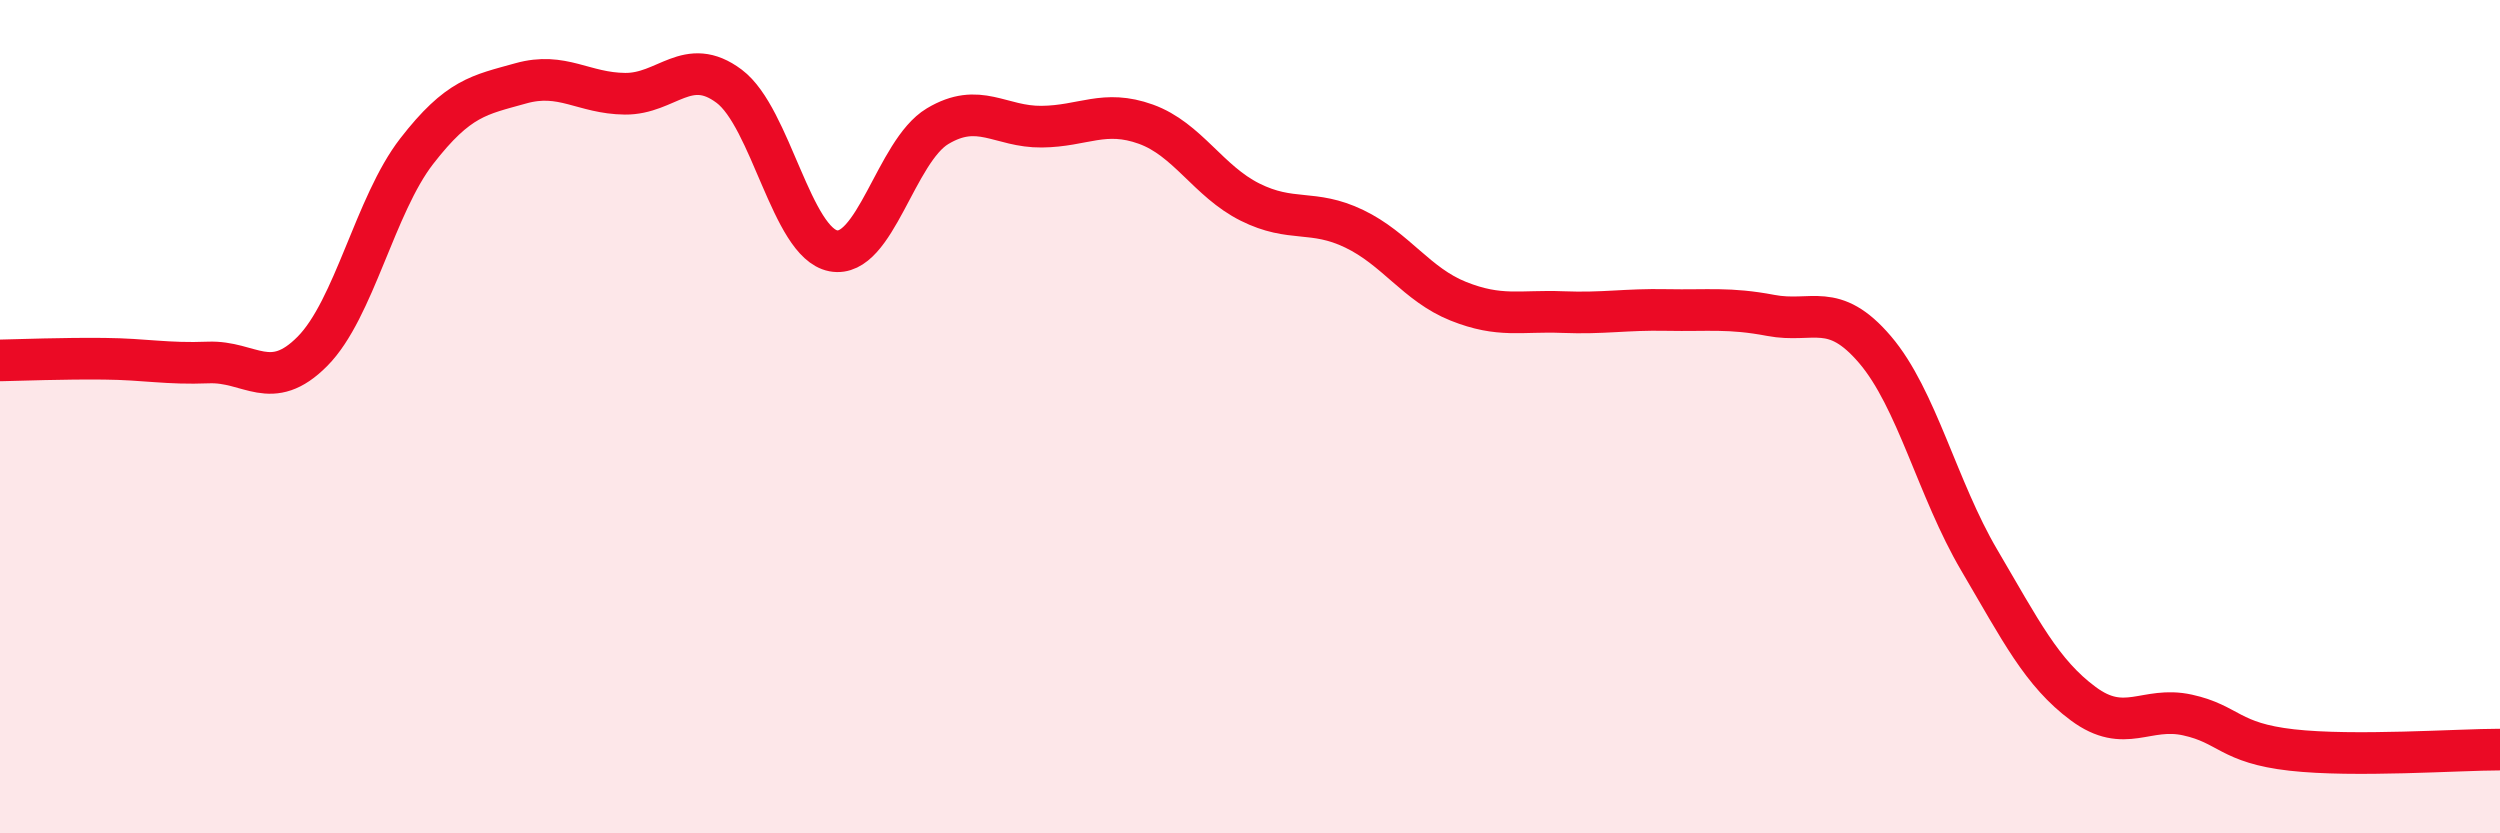 
    <svg width="60" height="20" viewBox="0 0 60 20" xmlns="http://www.w3.org/2000/svg">
      <path
        d="M 0,8.65 C 0.5,8.64 1.5,8.6 2.5,8.61 C 3.5,8.62 4,8.74 5,8.7 C 6,8.66 6.5,9.44 7.5,8.43 C 8.5,7.42 9,4.92 10,3.63 C 11,2.34 11.5,2.28 12.5,2 C 13.5,1.72 14,2.24 15,2.25 C 16,2.26 16.5,1.32 17.5,2.07 C 18.5,2.82 19,5.83 20,6.02 C 21,6.21 21.5,3.63 22.5,3.03 C 23.5,2.43 24,3.05 25,3.04 C 26,3.03 26.5,2.62 27.5,2.98 C 28.5,3.34 29,4.35 30,4.85 C 31,5.35 31.5,5.01 32.5,5.49 C 33.5,5.97 34,6.83 35,7.23 C 36,7.63 36.5,7.45 37.5,7.49 C 38.5,7.53 39,7.42 40,7.44 C 41,7.46 41.5,7.38 42.5,7.57 C 43.5,7.76 44,7.22 45,8.39 C 46,9.56 46.5,11.74 47.5,13.44 C 48.5,15.14 49,16.15 50,16.89 C 51,17.63 51.5,16.94 52.5,17.16 C 53.5,17.38 53.5,17.83 55,18 C 56.5,18.17 59,17.99 60,17.99L60 20L0 20Z"
        fill="#EB0A25"
        opacity="0.1"
        stroke-linecap="round"
        stroke-linejoin="round"
      />
      <path
        d="M 0,8.65 C 0.5,8.64 1.5,8.6 2.5,8.61 C 3.5,8.62 4,8.74 5,8.7 C 6,8.66 6.5,9.44 7.5,8.43 C 8.5,7.42 9,4.92 10,3.63 C 11,2.34 11.5,2.28 12.5,2 C 13.5,1.72 14,2.24 15,2.25 C 16,2.26 16.5,1.32 17.5,2.07 C 18.5,2.82 19,5.83 20,6.02 C 21,6.21 21.5,3.63 22.5,3.03 C 23.5,2.43 24,3.05 25,3.04 C 26,3.03 26.5,2.62 27.5,2.98 C 28.5,3.34 29,4.35 30,4.85 C 31,5.35 31.5,5.01 32.5,5.49 C 33.5,5.97 34,6.83 35,7.23 C 36,7.63 36.5,7.45 37.5,7.49 C 38.5,7.53 39,7.42 40,7.44 C 41,7.46 41.5,7.38 42.5,7.57 C 43.5,7.76 44,7.22 45,8.39 C 46,9.56 46.5,11.74 47.5,13.44 C 48.5,15.14 49,16.15 50,16.89 C 51,17.63 51.5,16.94 52.5,17.16 C 53.5,17.38 53.5,17.83 55,18 C 56.5,18.17 59,17.99 60,17.99"
        stroke="#EB0A25"
        stroke-width="1"
        fill="none"
        stroke-linecap="round"
        stroke-linejoin="round"
      />
    </svg>
  